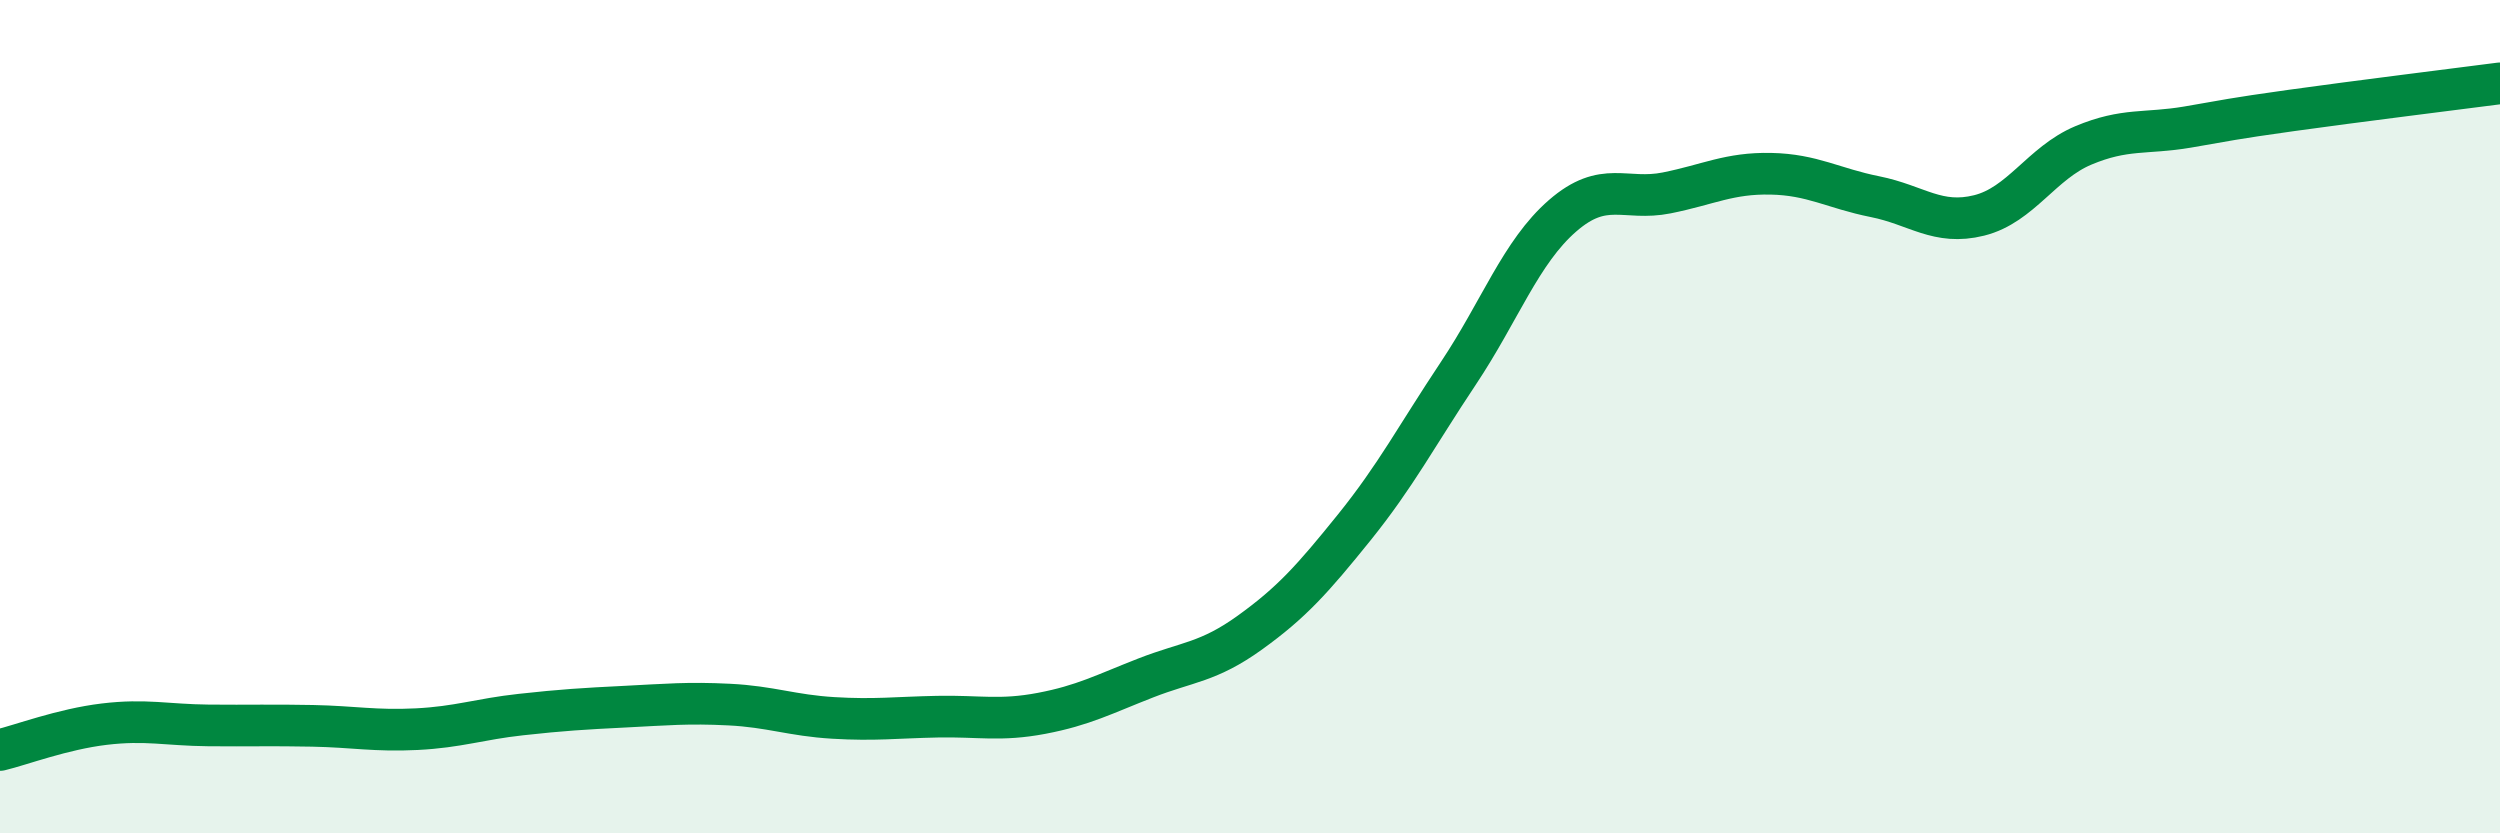 
    <svg width="60" height="20" viewBox="0 0 60 20" xmlns="http://www.w3.org/2000/svg">
      <path
        d="M 0,18 C 0.5,17.88 1.5,17.5 2.5,17.38 C 3.5,17.26 4,17.4 5,17.41 C 6,17.42 6.5,17.4 7.5,17.42 C 8.5,17.44 9,17.55 10,17.5 C 11,17.45 11.5,17.26 12.5,17.15 C 13.5,17.04 14,17.01 15,16.96 C 16,16.91 16.5,16.86 17.5,16.91 C 18.5,16.96 19,17.17 20,17.23 C 21,17.29 21.5,17.22 22.5,17.2 C 23.5,17.18 24,17.31 25,17.12 C 26,16.93 26.5,16.66 27.5,16.27 C 28.5,15.88 29,15.9 30,15.18 C 31,14.46 31.5,13.9 32.5,12.66 C 33.5,11.42 34,10.46 35,8.96 C 36,7.46 36.5,6.05 37.5,5.18 C 38.5,4.31 39,4.83 40,4.63 C 41,4.43 41.5,4.15 42.5,4.17 C 43.5,4.19 44,4.52 45,4.72 C 46,4.92 46.5,5.42 47.5,5.17 C 48.5,4.92 49,3.91 50,3.49 C 51,3.07 51.5,3.22 52.5,3.05 C 53.5,2.88 53.5,2.86 55,2.65 C 56.5,2.44 59,2.13 60,2L60 20L0 20Z"
        fill="#008740"
        opacity="0.1"
        stroke-linecap="round"
        stroke-linejoin="round"
      />
      <path
        d="M 0,18 C 0.5,17.88 1.5,17.5 2.5,17.38 C 3.5,17.26 4,17.4 5,17.41 C 6,17.42 6.5,17.4 7.5,17.42 C 8.5,17.44 9,17.55 10,17.5 C 11,17.45 11.5,17.26 12.5,17.15 C 13.5,17.04 14,17.01 15,16.96 C 16,16.91 16.5,16.86 17.5,16.91 C 18.5,16.96 19,17.17 20,17.23 C 21,17.29 21.5,17.22 22.5,17.2 C 23.5,17.18 24,17.31 25,17.12 C 26,16.93 26.5,16.66 27.5,16.27 C 28.5,15.88 29,15.9 30,15.18 C 31,14.46 31.5,13.9 32.5,12.66 C 33.5,11.42 34,10.46 35,8.96 C 36,7.46 36.5,6.05 37.5,5.18 C 38.5,4.31 39,4.83 40,4.63 C 41,4.43 41.5,4.15 42.5,4.17 C 43.5,4.19 44,4.52 45,4.72 C 46,4.92 46.5,5.42 47.5,5.17 C 48.5,4.92 49,3.91 50,3.49 C 51,3.07 51.5,3.22 52.5,3.05 C 53.5,2.88 53.5,2.86 55,2.65 C 56.5,2.44 59,2.13 60,2"
        stroke="#008740"
        stroke-width="1"
        fill="none"
        stroke-linecap="round"
        stroke-linejoin="round"
      />
    </svg>
  